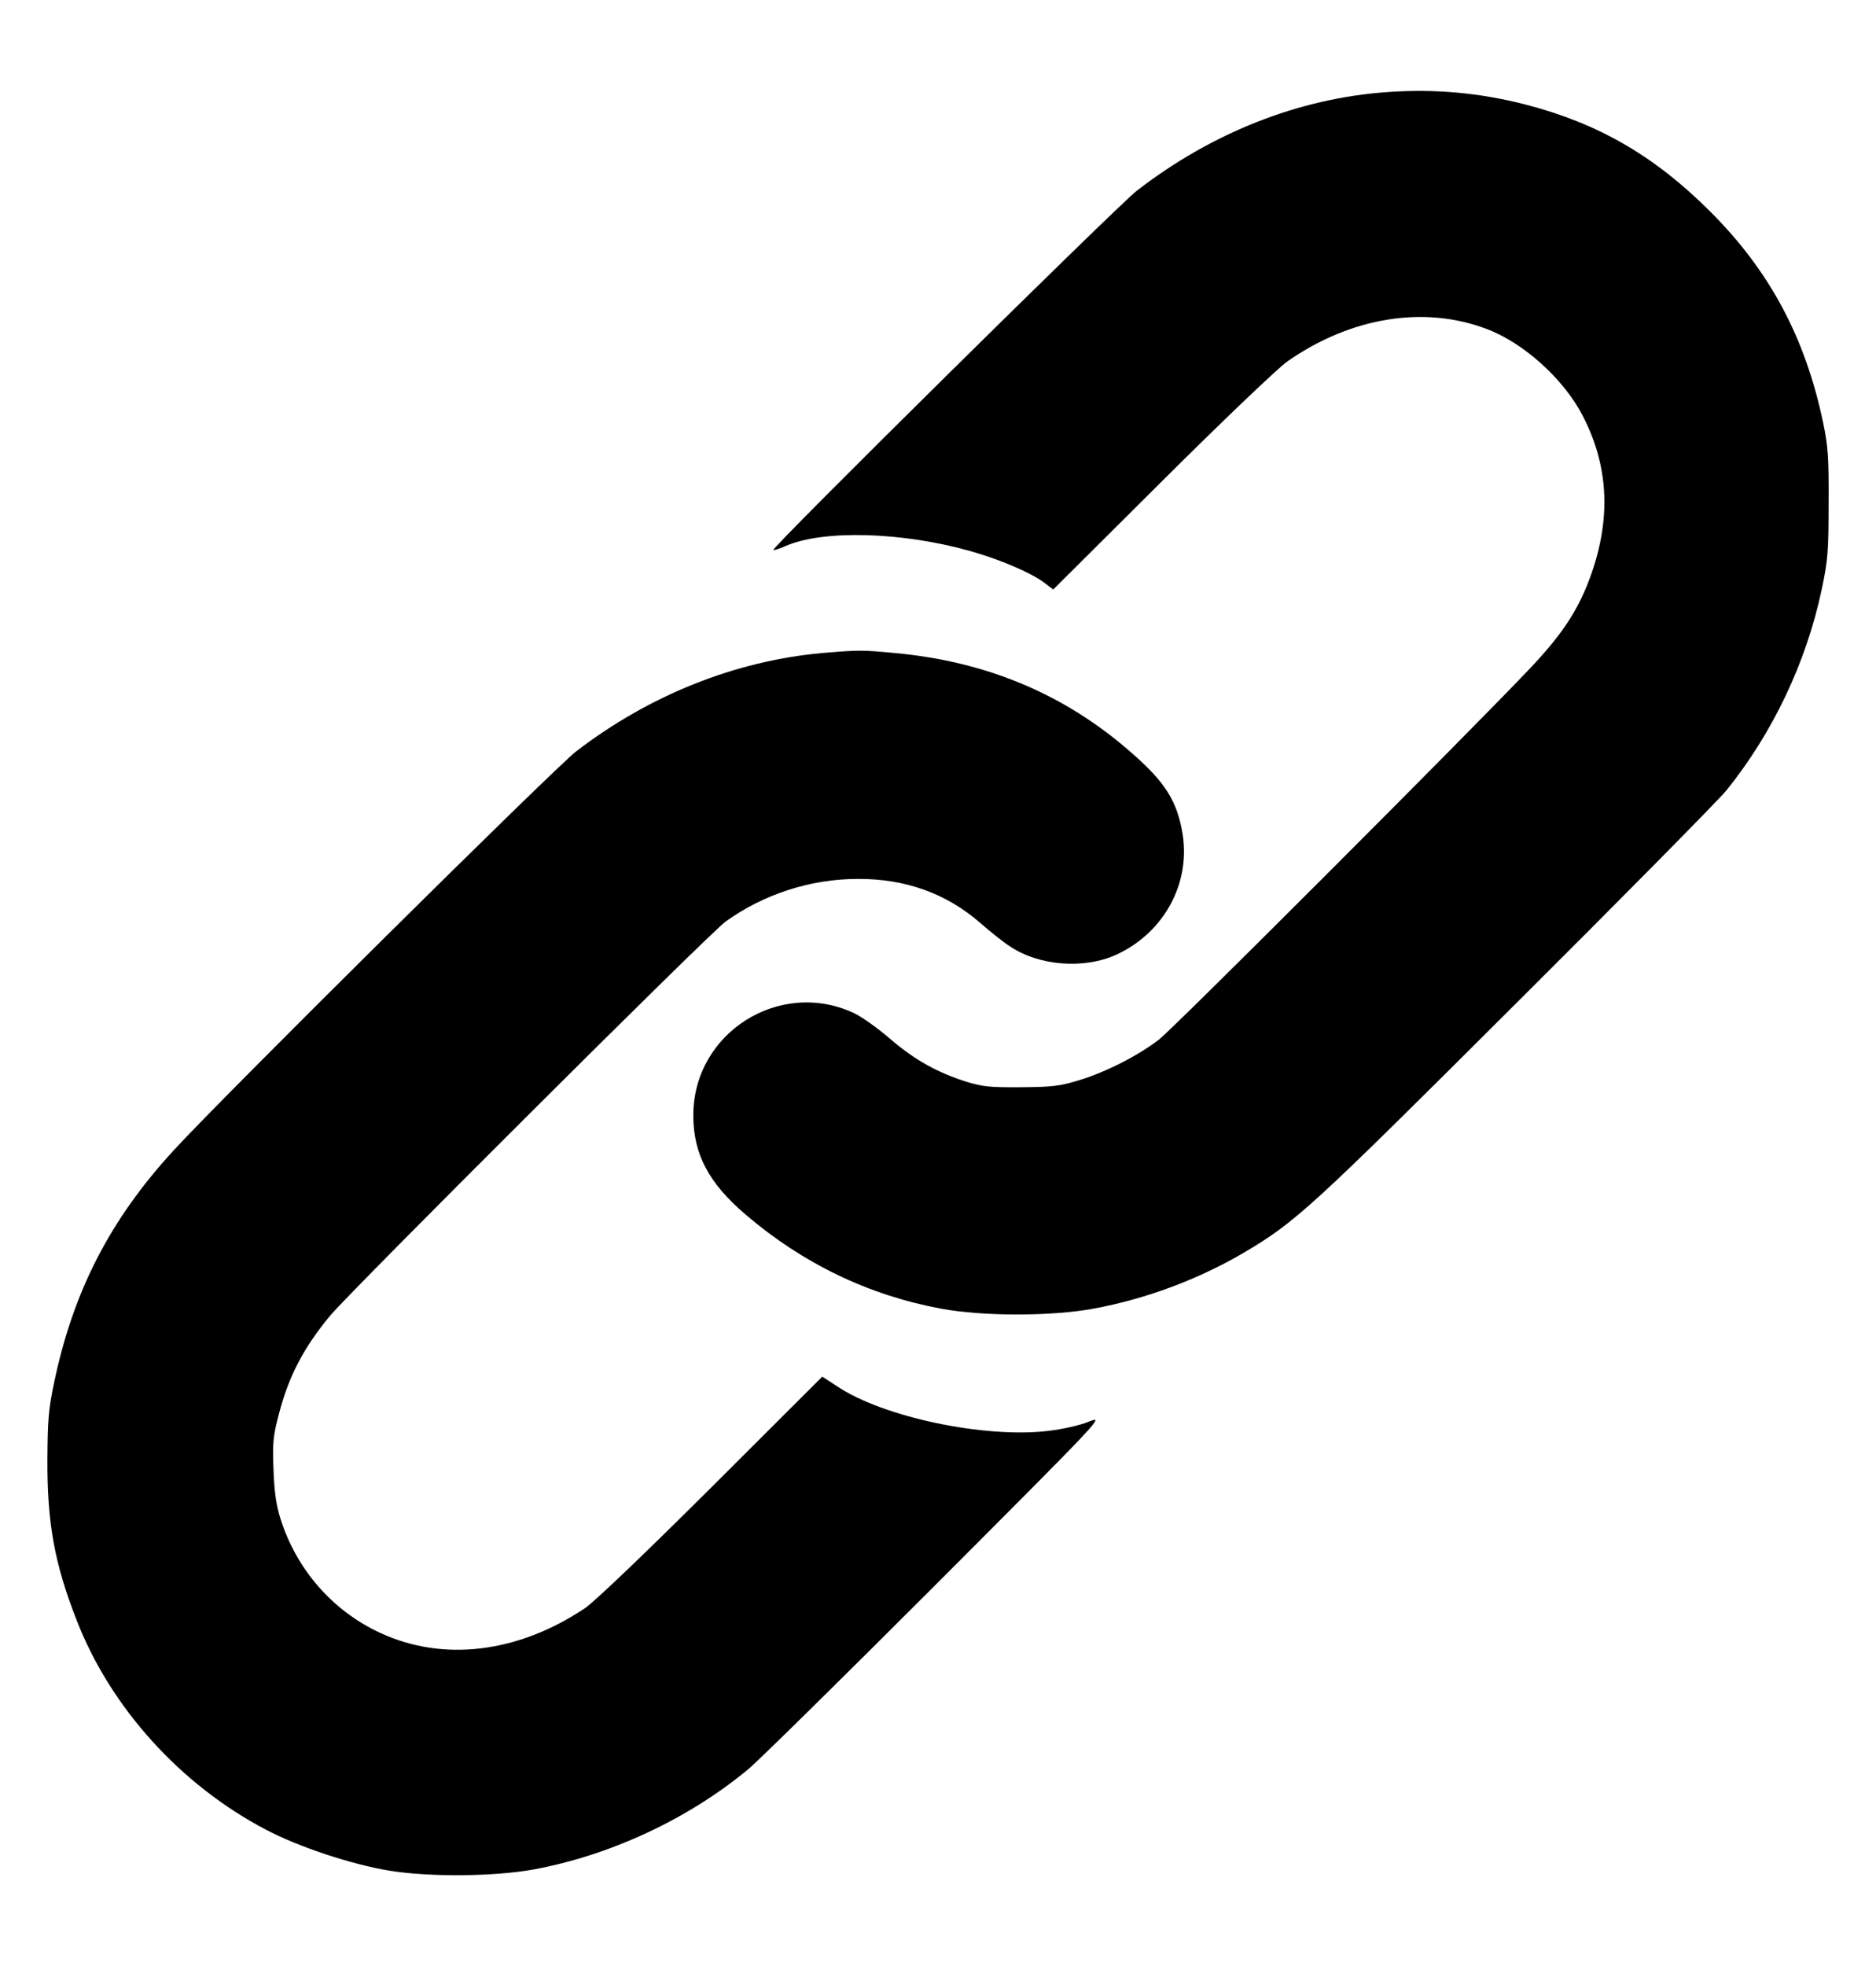 <?xml version="1.0" standalone="no"?>
<!DOCTYPE svg PUBLIC "-//W3C//DTD SVG 20010904//EN"
 "http://www.w3.org/TR/2001/REC-SVG-20010904/DTD/svg10.dtd">
<svg version="1.0" xmlns="http://www.w3.org/2000/svg"
 width="736pt" height="771pt" viewBox="0 0 736 771"
 preserveAspectRatio="xMidYMid meet">

<g transform="translate(0,771) scale(0.1,-0.1)"
fill="#000000" stroke="none">
<path d="M5444 7349 c-346 -24 -688 -158 -984 -387 -76 -59 -1435 -1401 -1426
-1409 2 -2 24 5 49 16 148 64 456 55 723 -20 117 -33 239 -85 292 -125 l34
-26 426 424 c235 234 456 445 492 470 248 174 537 221 782 128 145 -54 302
-196 376 -338 101 -193 113 -395 38 -615 -49 -142 -112 -240 -246 -381 -236
-249 -1397 -1410 -1453 -1453 -82 -63 -207 -127 -312 -159 -78 -24 -108 -27
-230 -28 -121 -1 -150 2 -215 22 -115 37 -201 85 -297 167 -48 42 -112 87
-141 101 -292 138 -632 -76 -632 -400 0 -152 60 -266 207 -391 223 -190 479
-314 763 -367 164 -31 436 -31 602 0 205 38 410 115 586 218 205 121 263 174
1065 974 423 421 796 799 830 840 182 226 313 501 374 788 24 114 27 148 27
337 1 182 -2 225 -22 320 -70 332 -209 592 -442 825 -218 218 -439 346 -725
420 -179 46 -354 62 -541 49z"/>
<path d="M3226 5149 c-342 -31 -678 -165 -966 -386 -88 -69 -1387 -1355 -1580
-1566 -248 -270 -392 -550 -467 -906 -23 -108 -26 -151 -27 -306 -1 -249 28
-408 115 -630 133 -342 408 -646 743 -821 129 -68 336 -136 481 -160 157 -26
411 -24 567 4 300 55 607 197 843 393 38 31 369 357 735 723 659 660 664 665
603 641 -36 -15 -103 -30 -162 -37 -249 -29 -645 54 -825 174 l-60 39 -435
-434 c-256 -255 -461 -451 -496 -474 -263 -176 -555 -211 -801 -98 -188 86
-331 249 -394 450 -16 50 -24 105 -27 190 -4 106 -2 132 21 219 39 149 96 259
201 386 78 94 1493 1505 1552 1546 149 107 333 167 518 167 187 1 348 -57 480
-172 39 -34 90 -75 115 -91 116 -79 295 -92 422 -33 184 86 288 276 258 470
-21 130 -68 205 -200 320 -261 230 -569 359 -930 392 -127 12 -142 12 -284 0z"/>
</g>
</svg>

